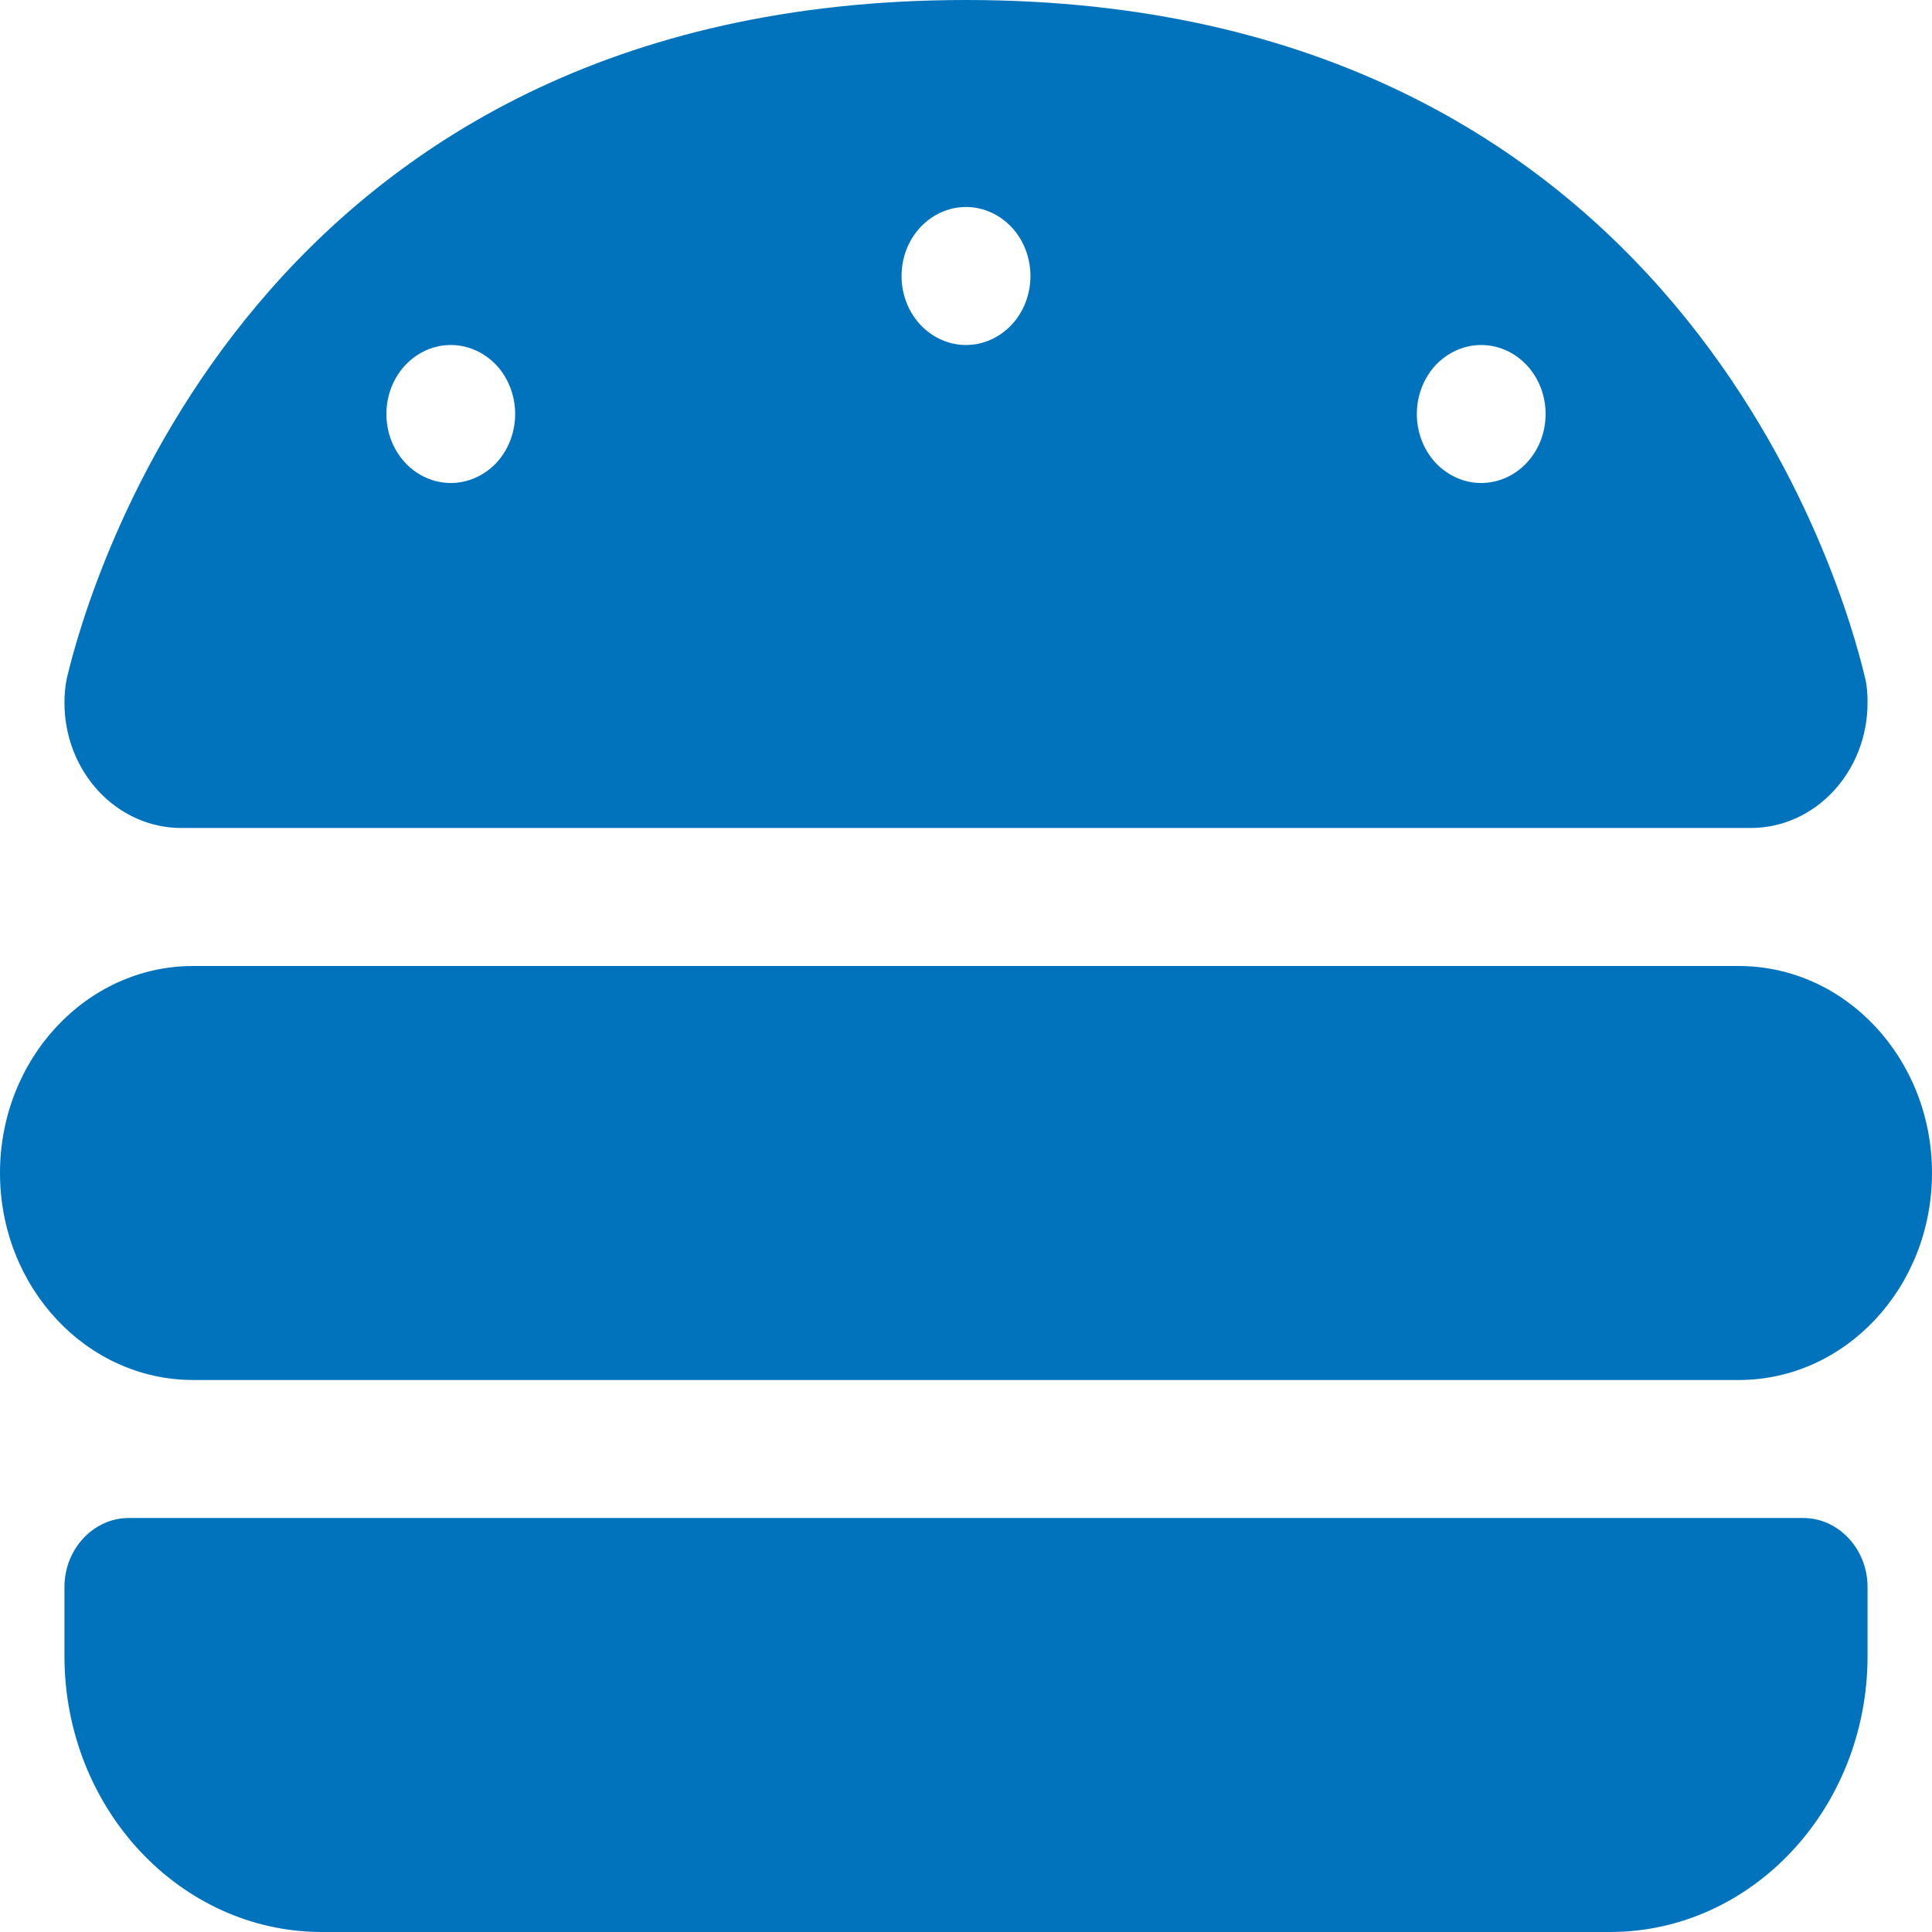 <?xml version="1.0" encoding="UTF-8"?> <svg xmlns="http://www.w3.org/2000/svg" width="14" height="14" viewBox="0 0 14 14" fill="none"><path d="M1.315 6C0.846 6 0.467 5.594 0.467 5.091C0.467 5.031 0.472 4.975 0.484 4.916C0.639 4.259 1.832 0 7 0C12.168 0 13.361 4.259 13.516 4.916C13.53 4.975 13.533 5.031 13.533 5.091C13.533 5.594 13.154 6 12.685 6H1.315ZM3.733 3C3.733 2.867 3.684 2.74 3.597 2.646C3.509 2.553 3.39 2.5 3.267 2.5C3.143 2.5 3.024 2.553 2.937 2.646C2.849 2.74 2.8 2.867 2.8 3C2.8 3.133 2.849 3.26 2.937 3.354C3.024 3.447 3.143 3.5 3.267 3.5C3.39 3.5 3.509 3.447 3.597 3.354C3.684 3.26 3.733 3.133 3.733 3ZM10.733 3.5C10.857 3.5 10.976 3.447 11.063 3.354C11.151 3.26 11.2 3.133 11.2 3C11.2 2.867 11.151 2.74 11.063 2.646C10.976 2.553 10.857 2.5 10.733 2.5C10.61 2.5 10.491 2.553 10.403 2.646C10.316 2.74 10.267 2.867 10.267 3C10.267 3.133 10.316 3.26 10.403 3.354C10.491 3.447 10.61 3.5 10.733 3.5ZM7.467 2C7.467 1.867 7.418 1.74 7.33 1.646C7.242 1.553 7.124 1.5 7 1.5C6.876 1.5 6.758 1.553 6.67 1.646C6.582 1.74 6.533 1.867 6.533 2C6.533 2.133 6.582 2.26 6.67 2.354C6.758 2.447 6.876 2.5 7 2.5C7.124 2.5 7.242 2.447 7.33 2.354C7.418 2.26 7.467 2.133 7.467 2ZM0 8.5C0 7.672 0.627 7 1.4 7H12.6C13.373 7 14 7.672 14 8.5C14 9.328 13.373 10 12.6 10H1.4C0.627 10 0 9.328 0 8.5ZM0.467 11.5C0.467 11.225 0.677 11 0.933 11H13.067C13.323 11 13.533 11.225 13.533 11.5V12C13.533 13.103 12.696 14 11.667 14H2.333C1.304 14 0.467 13.103 0.467 12V11.5Z" fill="#0173BC"></path></svg> 